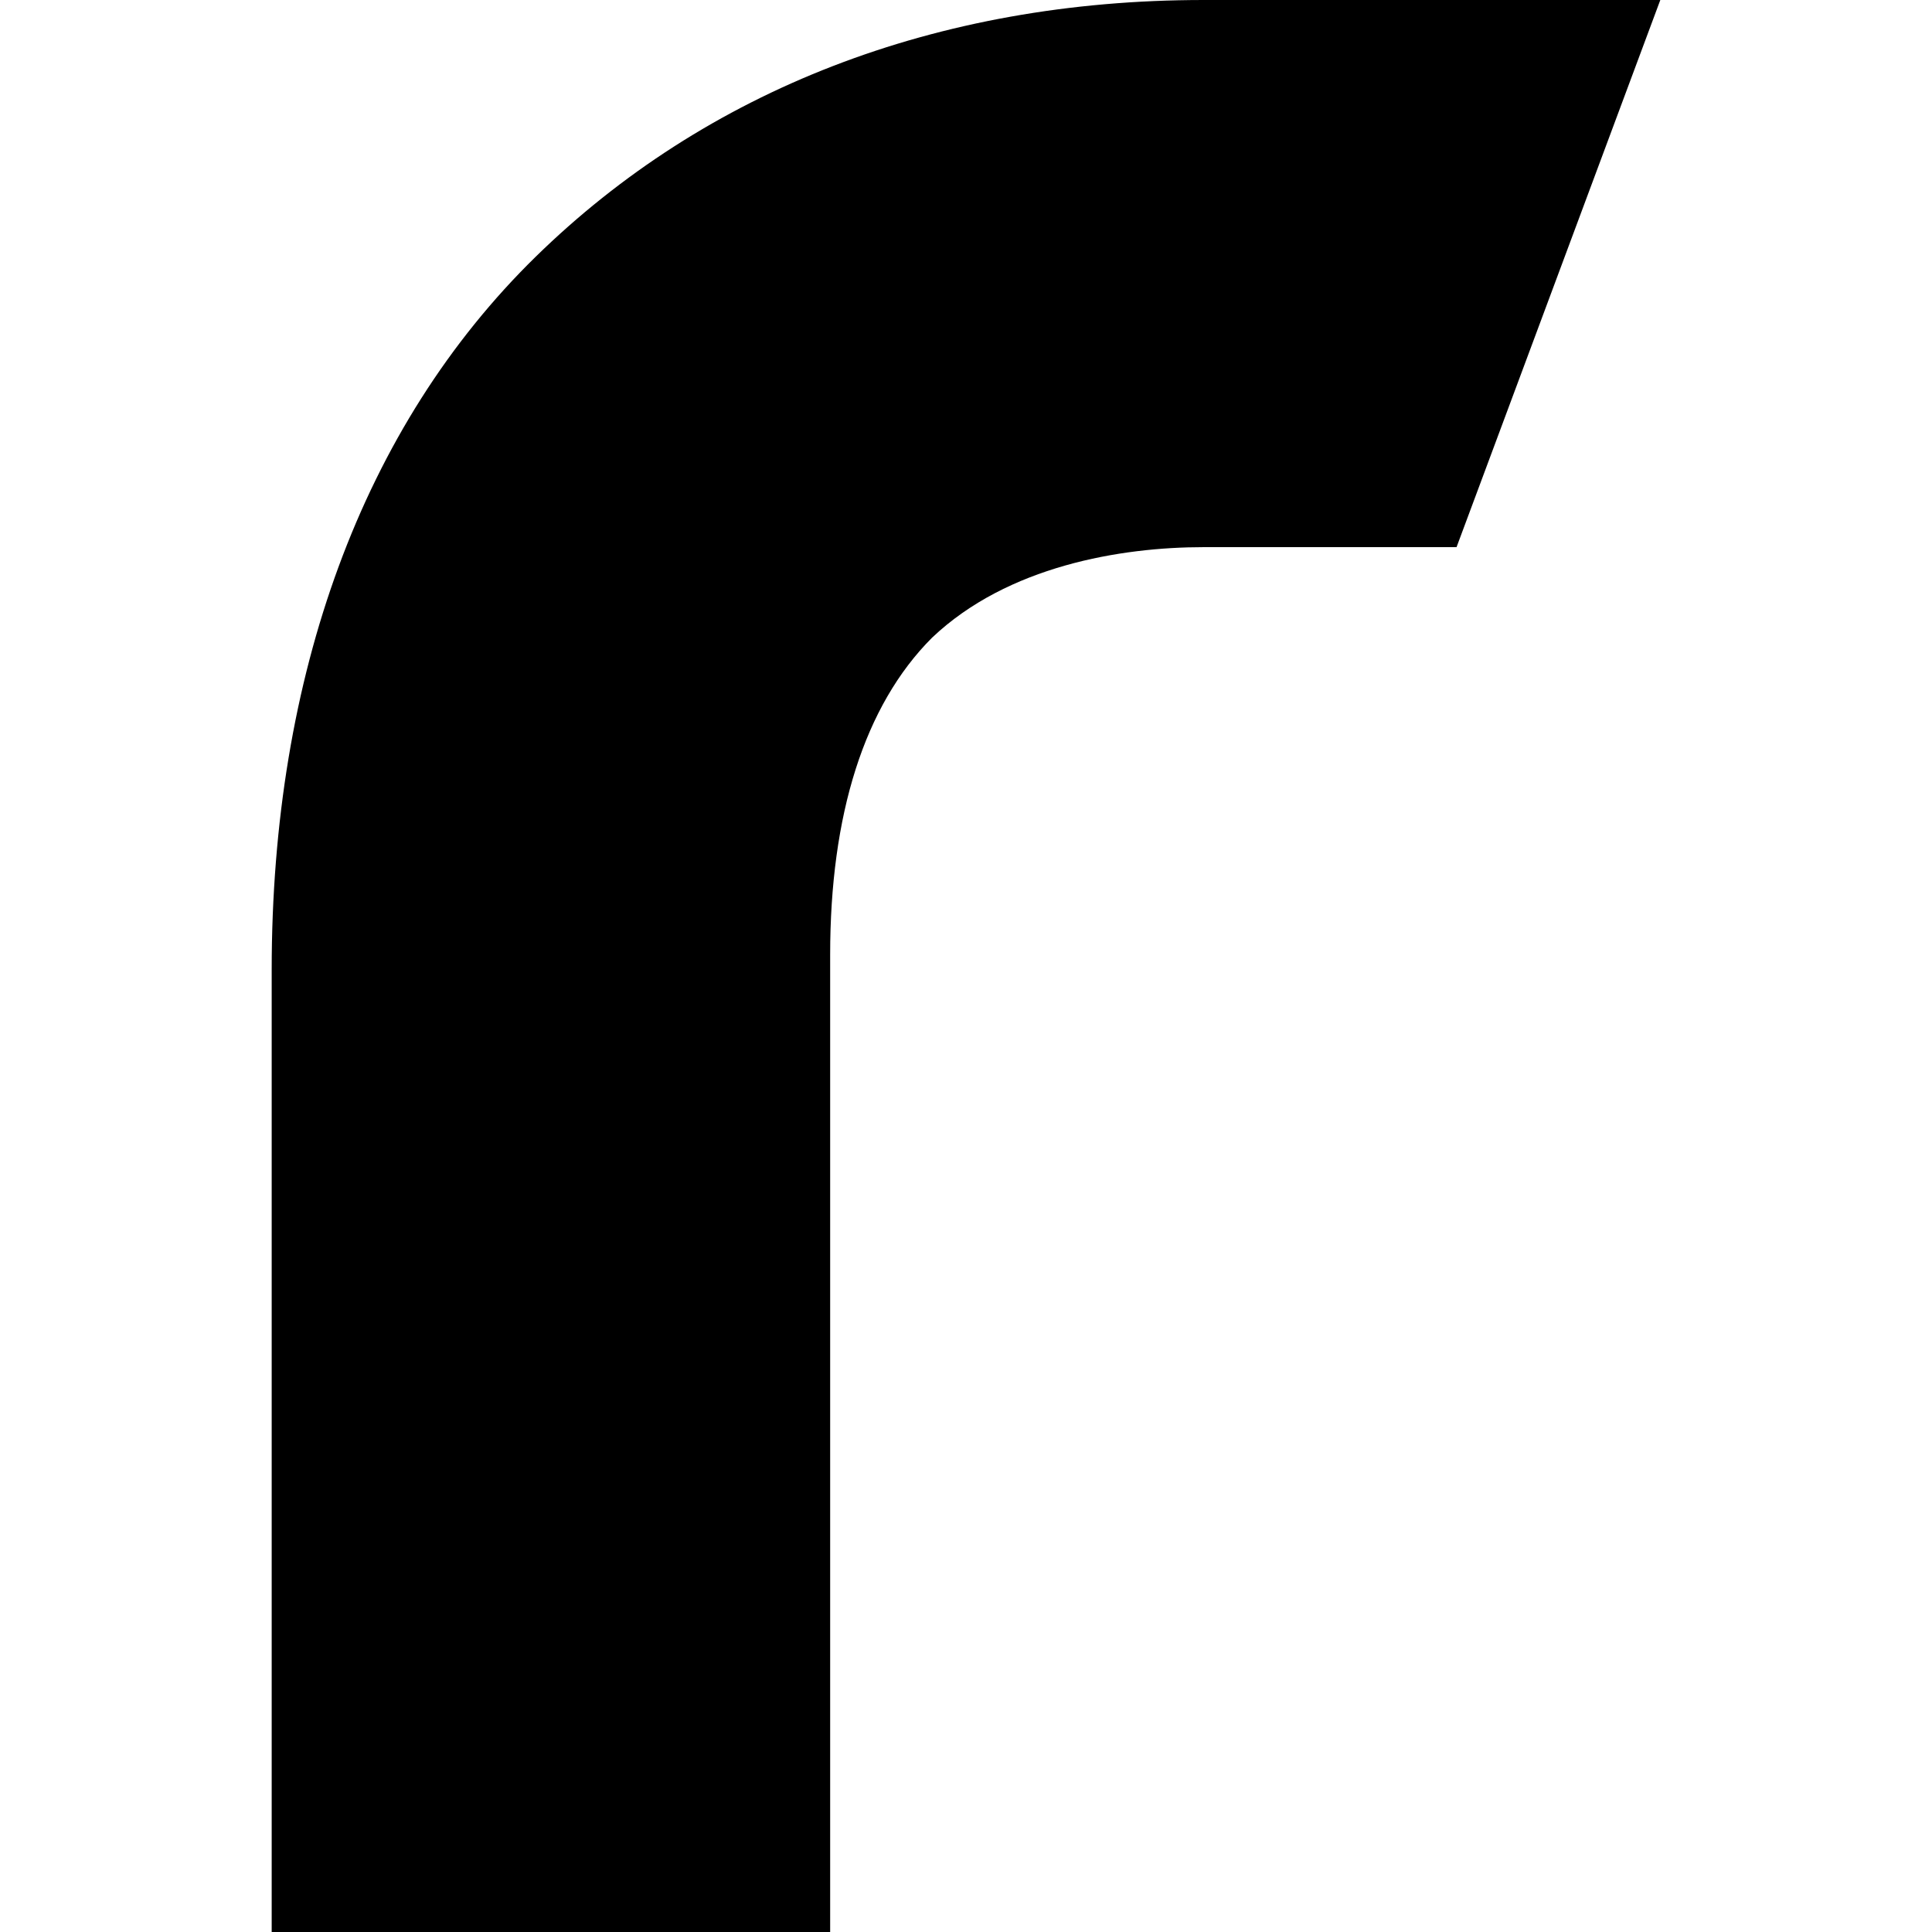 <svg version="1.1" xmlns="http://www.w3.org/2000/svg"   viewBox="0 0 1500 1500">

<path d="M416.016 199.219c-134.766 131.836-205.078 325.195-205.078 553.711v750h433.594v-761.719c0-108.398 26.367-193.359 79.102-246.094 58.594-55.664 146.484-70.313 210.938-70.313h196.289l158.203-424.805h-354.492c-208.008 0-386.719 70.313-518.555 199.219z"></path>
</svg>
